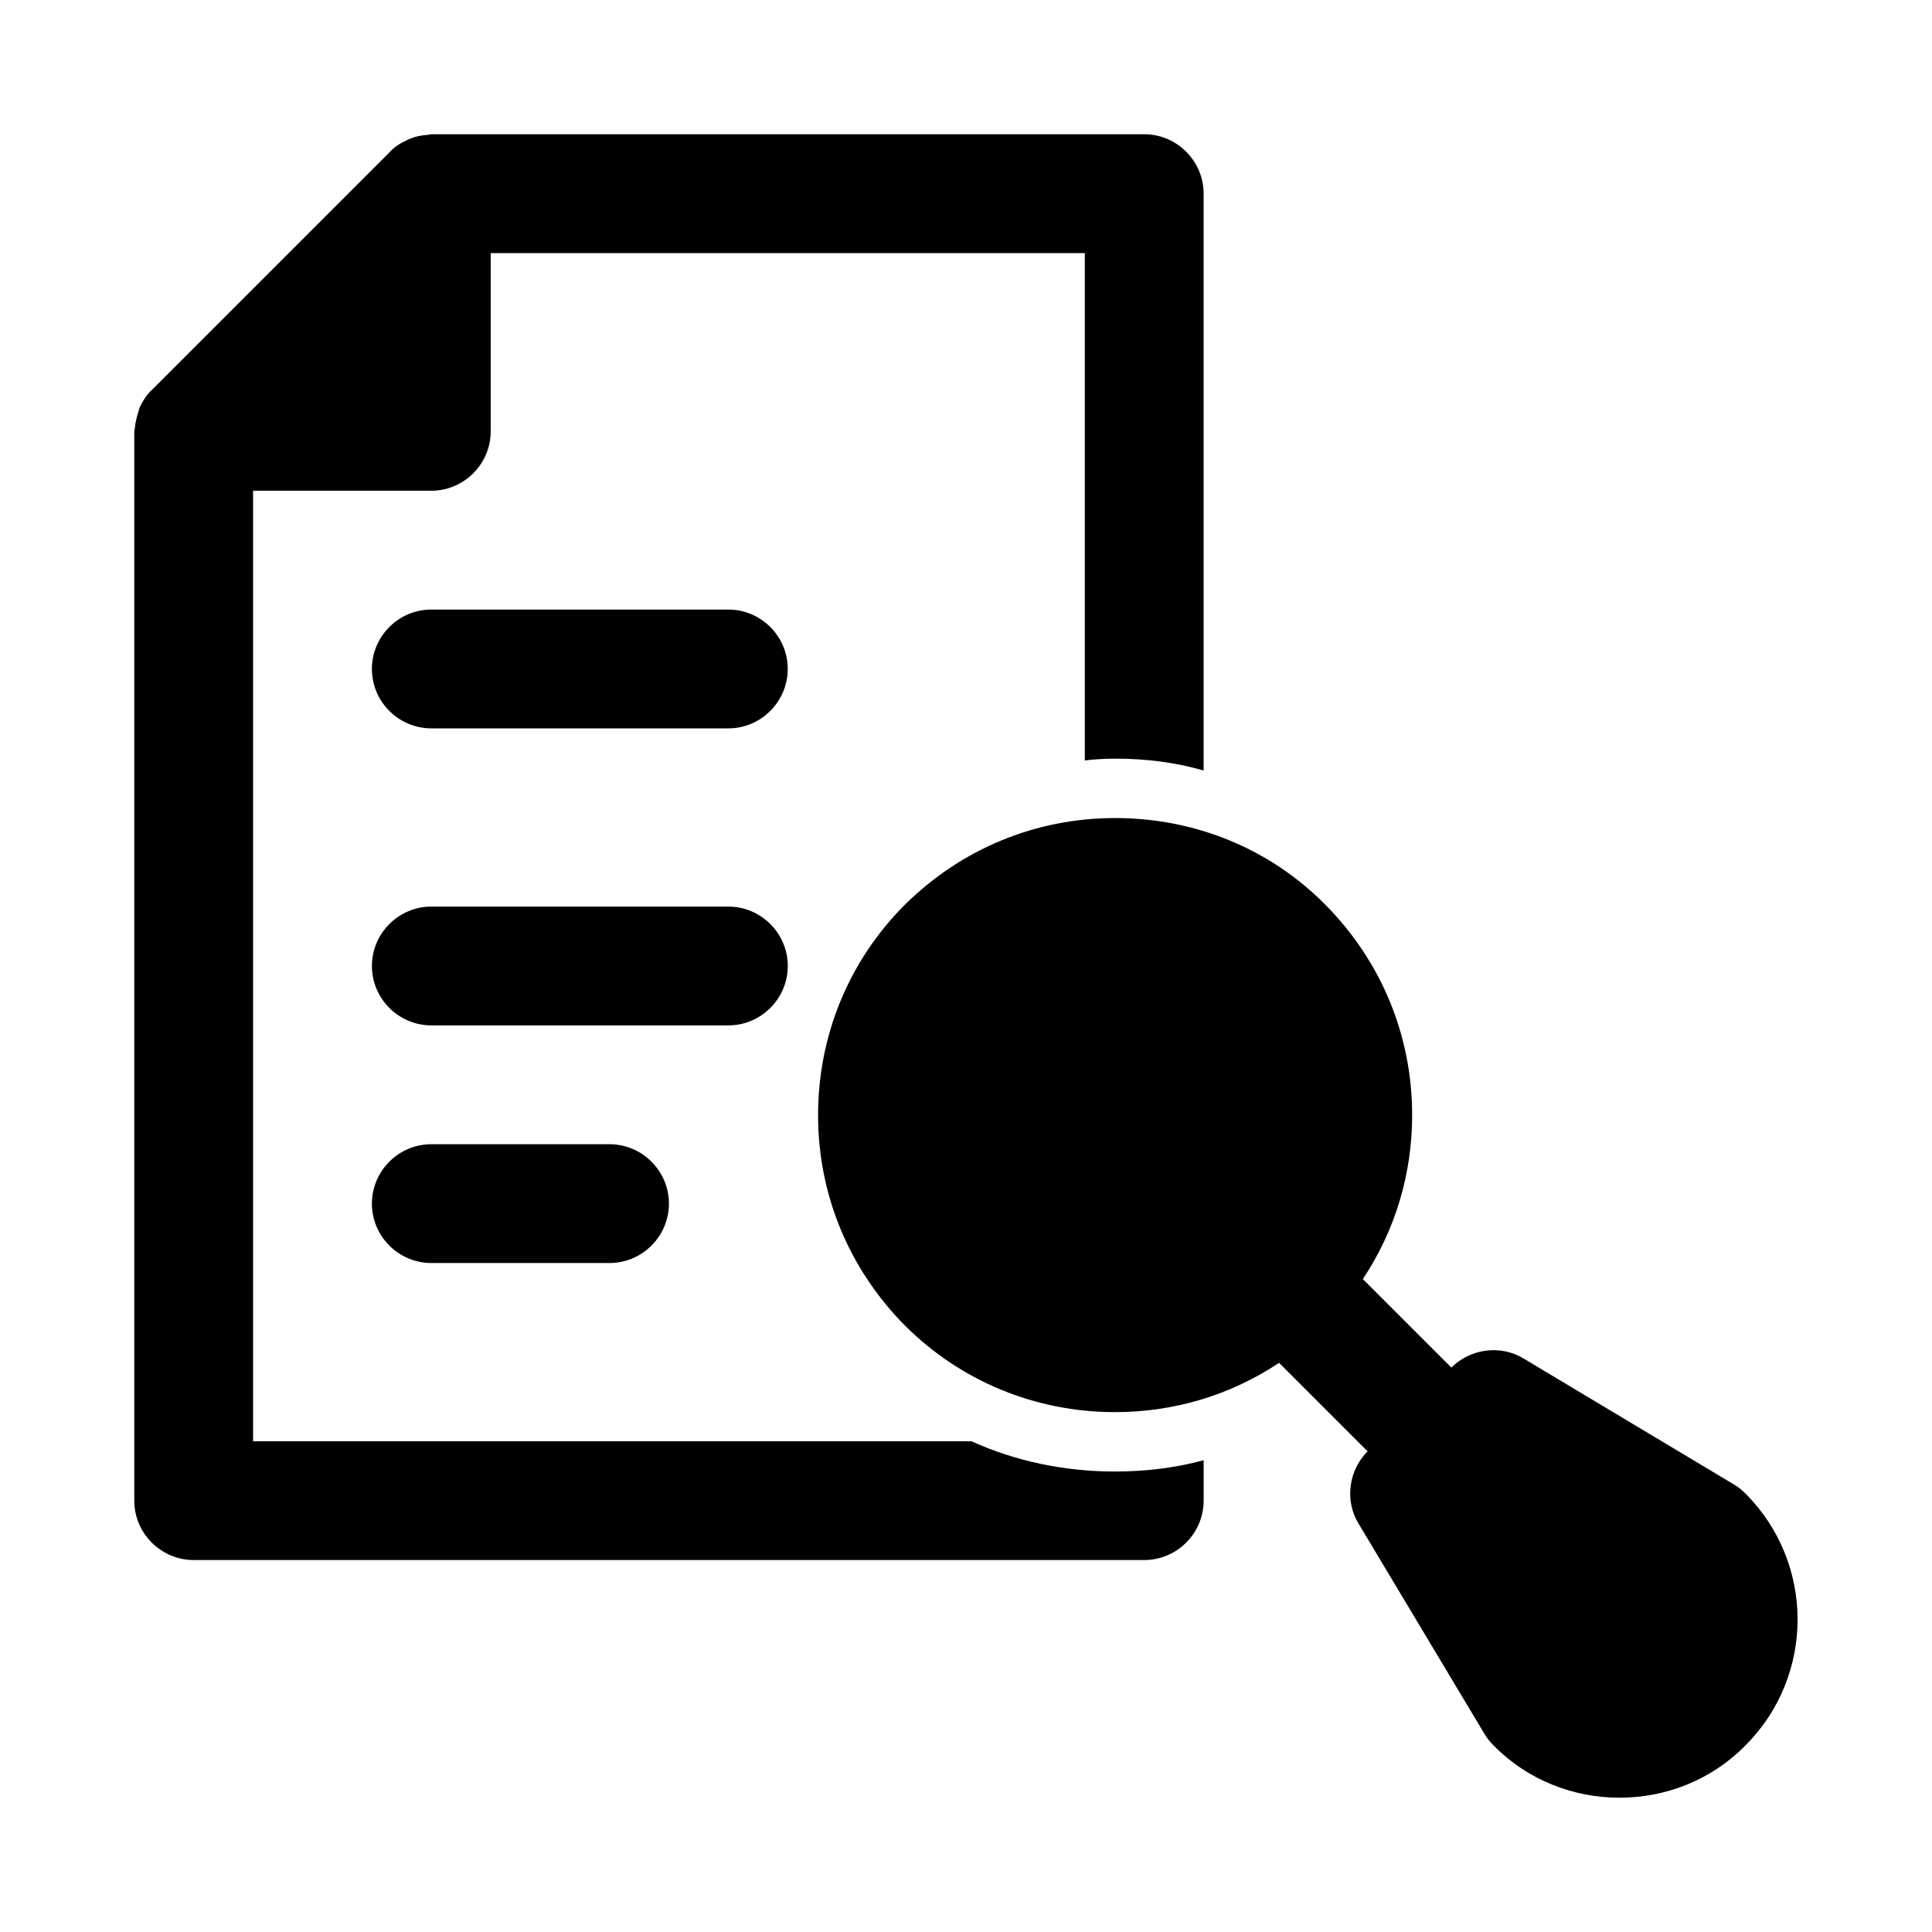 <?xml version="1.0" encoding="UTF-8"?>
<!-- Uploaded to: ICON Repo, www.svgrepo.com, Generator: ICON Repo Mixer Tools -->
<svg fill="#000000" width="800px" height="800px" version="1.1" viewBox="144 144 512 512" xmlns="http://www.w3.org/2000/svg">
 <g>
  <path d="m401.41 525.95h-190.34v-251.9h47.23c8.66 0 15.742-7.086 15.742-15.742l0.004-47.234h157.44v134.45c2.676-0.316 5.352-0.473 8.031-0.473 8.031 0 15.902 0.945 23.457 3.148v-152.88c0-8.66-7.086-15.742-15.742-15.742h-188.93c-0.312 0-0.629 0.156-0.941 0.156-1.574 0.156-2.992 0.316-4.41 0.945-0.316 0.156-0.789 0.156-1.102 0.473-1.73 0.789-3.305 1.73-4.566 3.148l-62.977 62.977c-1.418 1.258-2.359 2.832-3.148 4.41-0.316 0.469-0.316 0.941-0.473 1.414-0.473 1.418-0.785 2.836-0.945 4.254 0 0.312-0.156 0.629-0.156 0.941v283.39c0 8.66 7.086 15.742 15.742 15.742h251.91c8.66 0 15.742-7.086 15.742-15.742v-10.707c-7.559 2.047-15.43 2.992-23.457 2.992-13.383 0-26.293-2.676-38.102-8.031z"/>
  <path d="m606.56 539.8c-0.945-0.945-1.891-1.73-2.992-2.363l-55.734-33.379c-6.141-3.777-14.168-2.676-19.207 2.363l-23.457-23.457c8.5-12.754 13.066-27.711 13.066-43.453 0-21.098-8.188-40.777-22.984-55.734-14.801-14.957-34.637-22.984-55.734-22.984s-40.777 8.188-55.734 22.984c-14.801 14.801-22.984 34.637-22.984 55.734s8.188 40.777 22.984 55.734c14.801 14.801 34.637 22.984 55.734 22.984 15.742 0 30.699-4.566 43.453-13.066l23.457 23.457c-5.039 5.039-6.141 13.066-2.363 19.207l33.379 55.734c0.629 1.102 1.418 2.047 2.363 2.992 9.133 9.289 21.254 13.855 33.379 13.855 12.121 0 24.246-4.566 33.379-13.855 18.418-18.418 18.418-48.332-0.004-66.754z"/>
  <path d="m337.02 305.54h-78.723c-8.66 0-15.742 7.086-15.742 15.742 0 8.66 7.086 15.742 15.742 15.742h78.719c8.66 0 15.742-7.086 15.742-15.742 0.004-8.66-7.082-15.742-15.738-15.742z"/>
  <path d="m352.77 400c0-8.66-7.086-15.742-15.742-15.742l-78.723-0.004c-8.66 0-15.742 7.086-15.742 15.742 0 8.66 7.086 15.742 15.742 15.742h78.719c8.66 0.004 15.746-7.082 15.746-15.738z"/>
  <path d="m258.3 447.23c-8.66 0-15.742 7.086-15.742 15.742 0 8.66 7.086 15.742 15.742 15.742h47.23c8.66 0 15.742-7.086 15.742-15.742 0-8.66-7.086-15.742-15.742-15.742z"/>
 </g>
</svg>